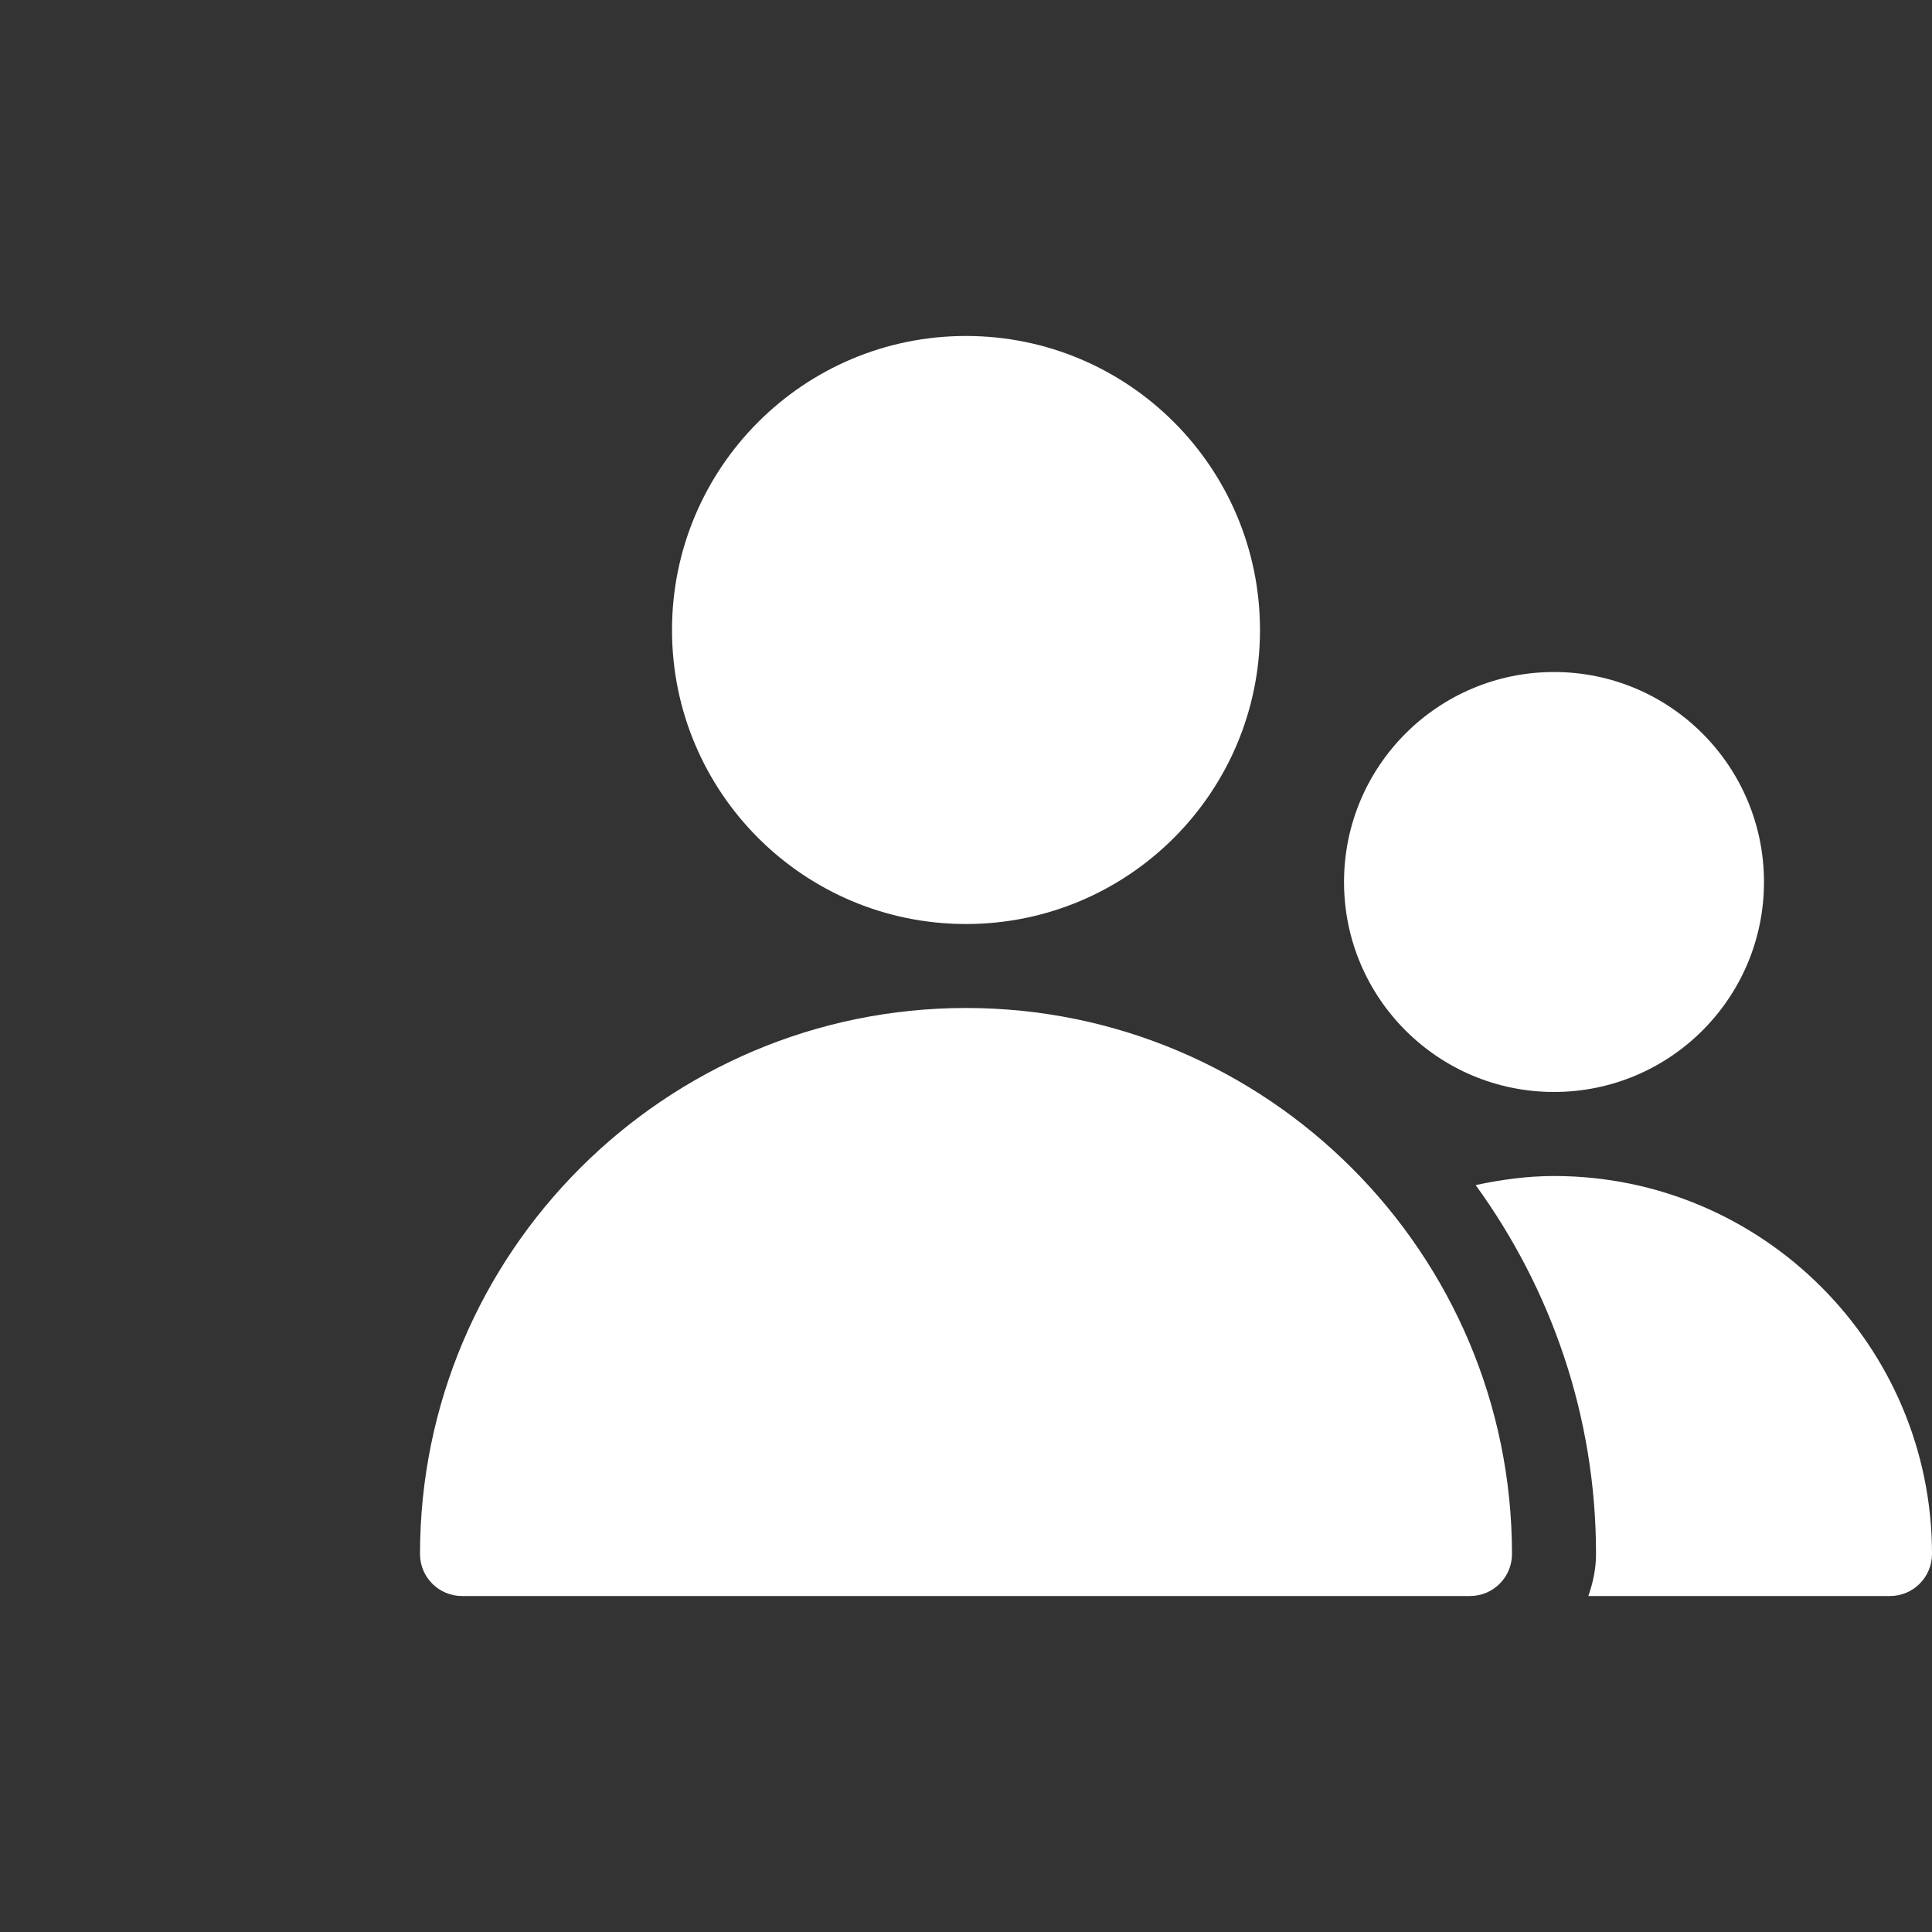 <svg width="30" height="30" viewBox="0 0 30 30" fill="none" xmlns="http://www.w3.org/2000/svg">
<rect x="0" y="0" width="30" height="30" fill="#333333" stroke="none"/>
<g clip-path="url(#clip0)">
<path d="M15 14.348C17.521 14.348 19.565 12.304 19.565 9.783C19.565 7.261 17.521 5.217 15 5.217C12.479 5.217 10.435 7.261 10.435 9.783C10.435 12.304 12.479 14.348 15 14.348Z" fill="white"/>
<path d="M24.131 16.956C25.931 16.956 27.391 15.497 27.391 13.696C27.391 11.895 25.931 10.435 24.131 10.435C22.33 10.435 20.87 11.895 20.87 13.696C20.87 15.497 22.33 16.956 24.131 16.956Z" fill="white"/>
<path d="M15 15.652C10.325 15.652 6.522 19.456 6.522 24.131C6.522 24.491 6.814 24.783 7.174 24.783H22.826C23.186 24.783 23.478 24.491 23.478 24.131C23.478 19.456 19.675 15.652 15 15.652Z" fill="white"/>
<path d="M24.131 18.261C23.718 18.261 23.313 18.317 22.914 18.402C24.084 20.014 24.783 21.99 24.783 24.13C24.783 24.36 24.736 24.578 24.663 24.783H29.348C29.708 24.783 30 24.49 30 24.13C30 20.894 27.367 18.261 24.131 18.261Z" fill="white"/>
</g>
<defs>
<clipPath id="clip0">
<rect width="30" height="30" fill="white"/>
</clipPath>
</defs>
</svg>
